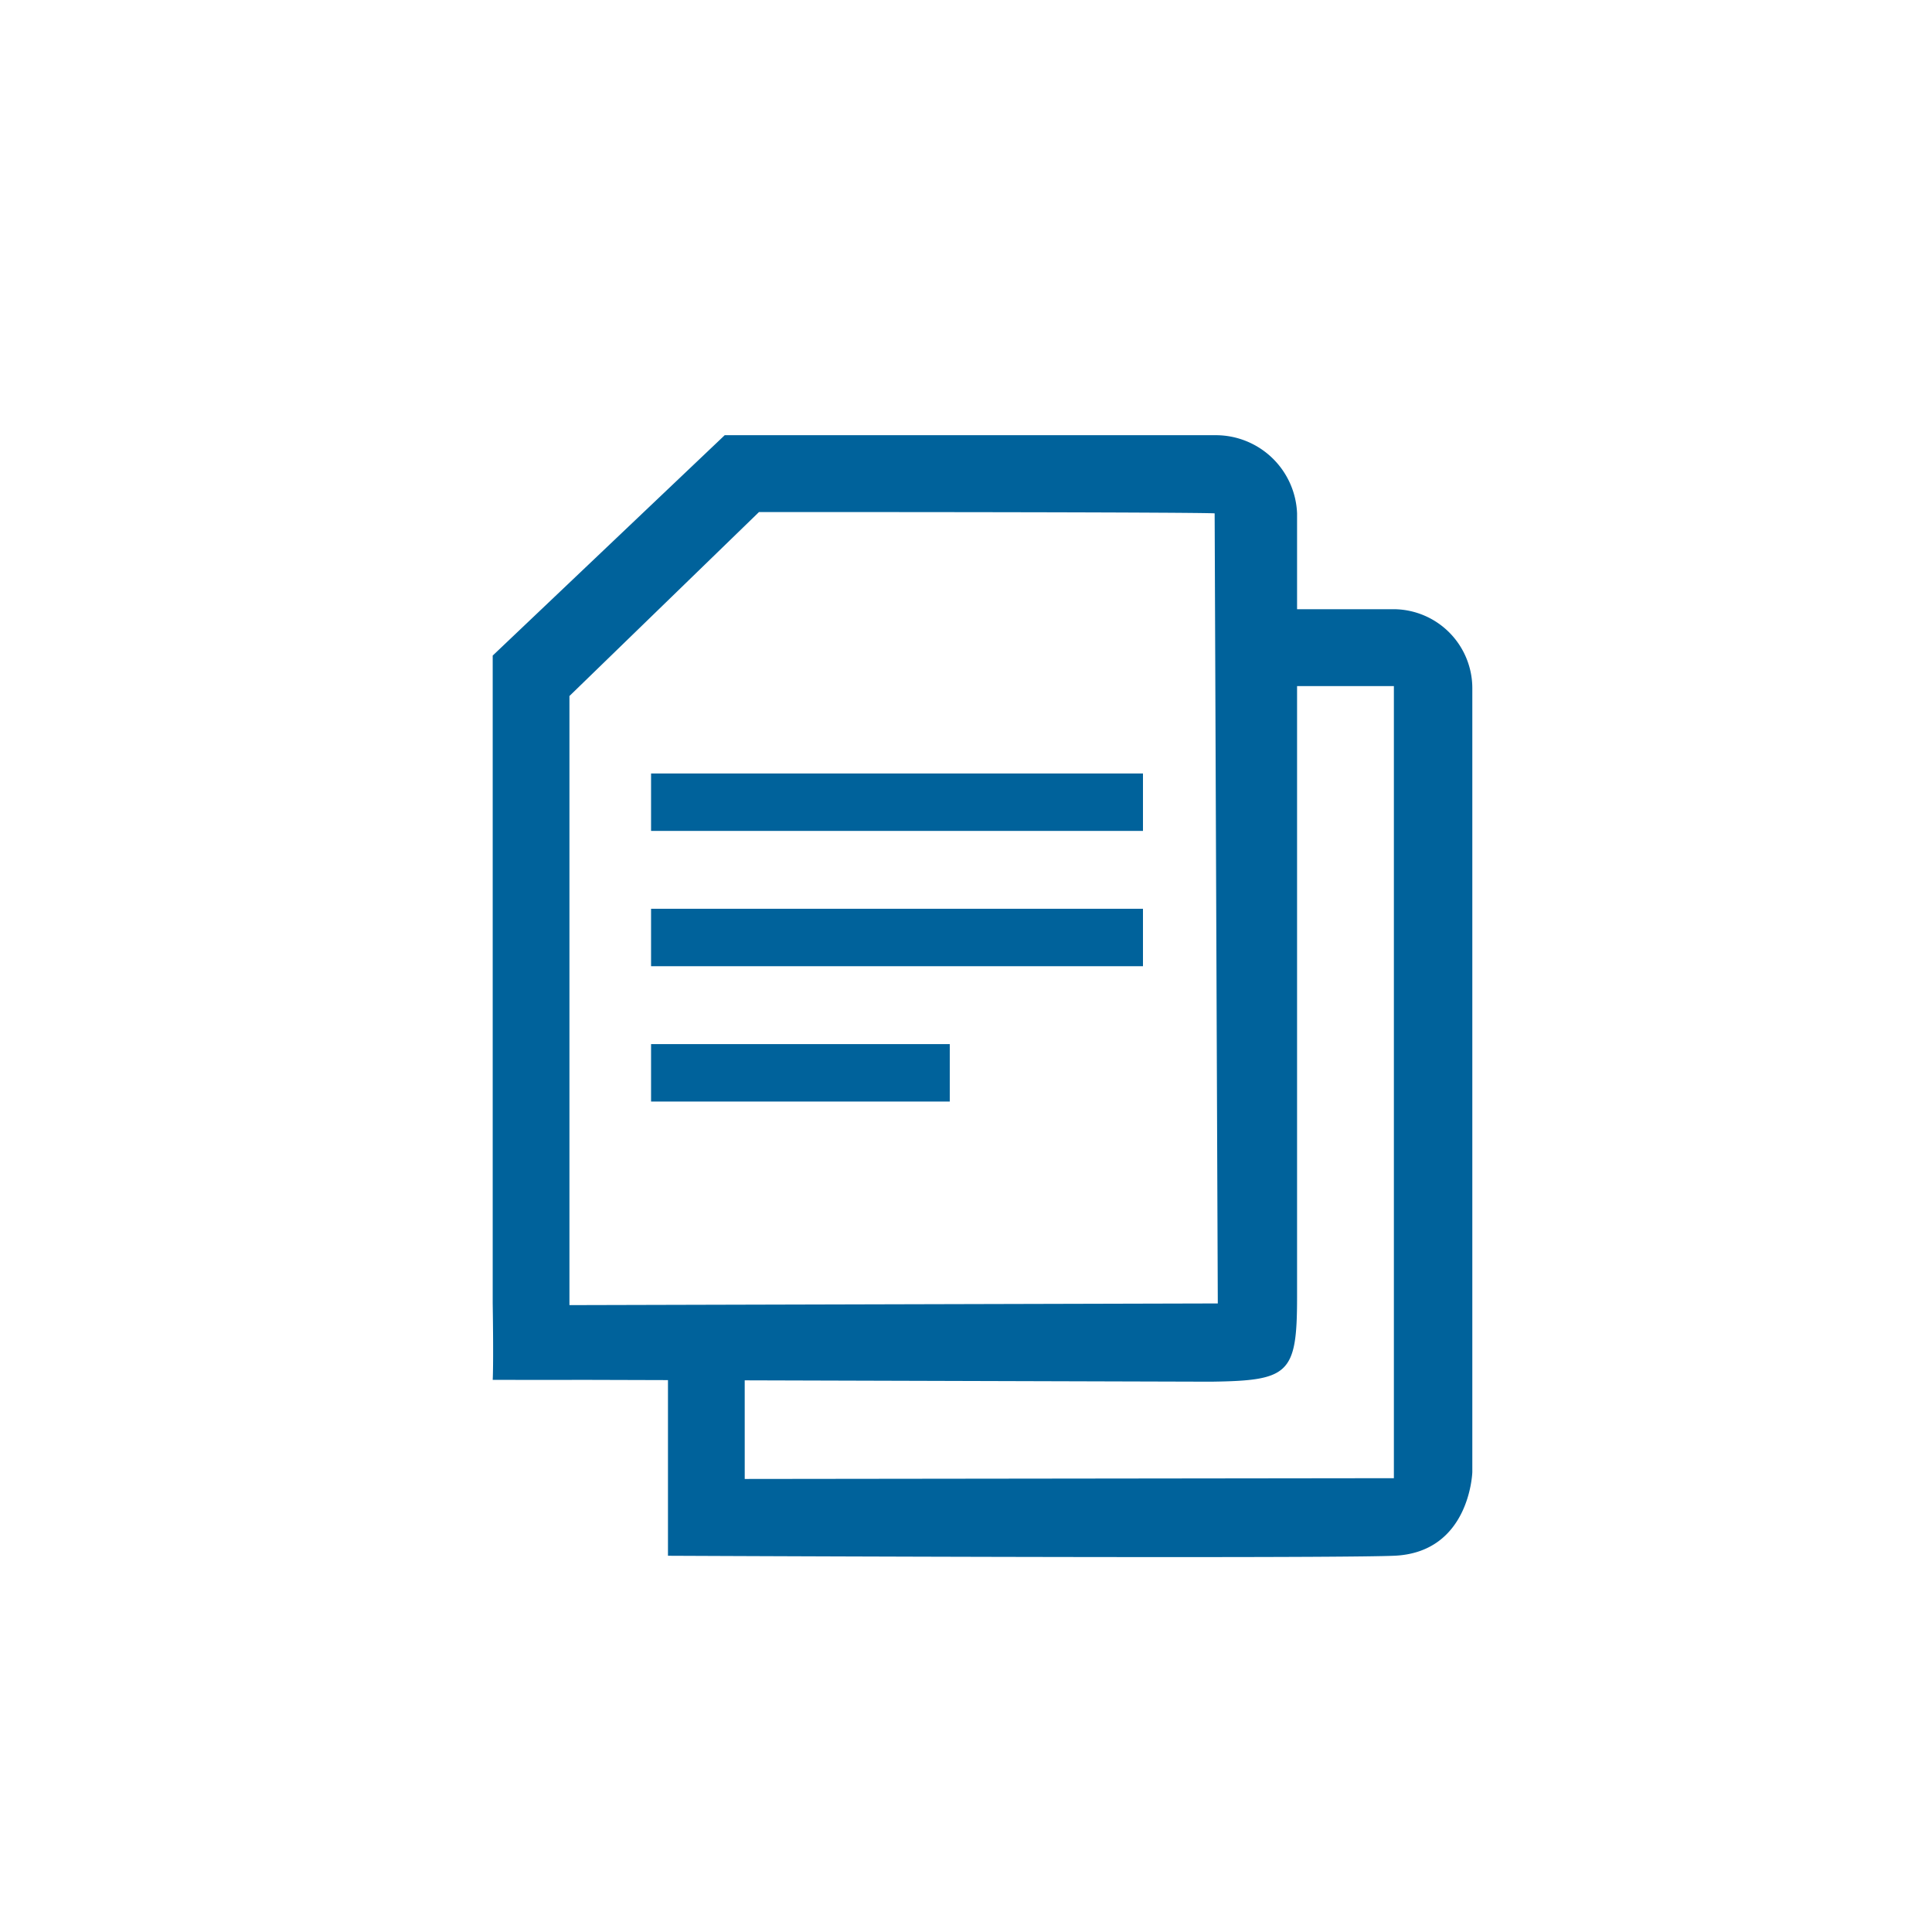 <svg xmlns="http://www.w3.org/2000/svg" xmlns:xlink="http://www.w3.org/1999/xlink" width="100" height="100" viewBox="0 0 100 100">
  <defs>
    <clipPath id="clip-icon-documents-mediumblue">
      <rect width="100" height="100"/>
    </clipPath>
  </defs>
  <g id="icon-documents-mediumblue" clip-path="url(#clip-icon-documents-mediumblue)">
    <g id="icon-documents-mediumblue-2" data-name="icon-documents-mediumblue">
      <rect id="Rectangle_4666" data-name="Rectangle 4666" width="100" height="100" fill="rgba(255,255,255,0)"/>
      <g id="Group_8396" data-name="Group 8396" transform="translate(25.499 22.526)">
        <g id="i-documents">
          <path id="Path_3286" data-name="Path 3286" d="M22.048,32.073H6.587V29.1H22.048Z" transform="translate(1.613 2.417)" fill="#00629b"/>
          <path id="Path_15777" data-name="Path 15777" d="M32.048,32.073H6.587V29.1H32.048Z" transform="translate(1.613 -4.588)" fill="#00629b"/>
          <path id="Path_15778" data-name="Path 15778" d="M32.048,32.073H6.587V29.1H32.048Z" transform="translate(1.613 -11.591)" fill="#00629b"/>
          <path id="Union_84" data-name="Union 84" d="M9.075,58V48.908l-4.836-.014c-.058.012-4.236,0-4.236,0s.049-.713,0-3.964V11.407L12.012,0H37.47a4.21,4.21,0,0,1,4.167,4.045V9.007H46.53c.058,0,.119,0,.178,0a4.092,4.092,0,0,1,4,4.074V53.666S50.592,57.844,46.648,58c-1.315.052-5.928.069-11.494.069C24.021,58.069,9.075,58,9.075,58Zm3.973-3.975,33.6-.04v-41H41.637V44.62c0,3.994-.43,4.315-4.47,4.37L13.047,48.92ZM3.975,13.5V45.027l33.559-.087L37.371,4.046s.12-.069-23.584-.069Z" fill="#00629b"/>
        </g>
      </g>
    </g>
  </g>
</svg>
